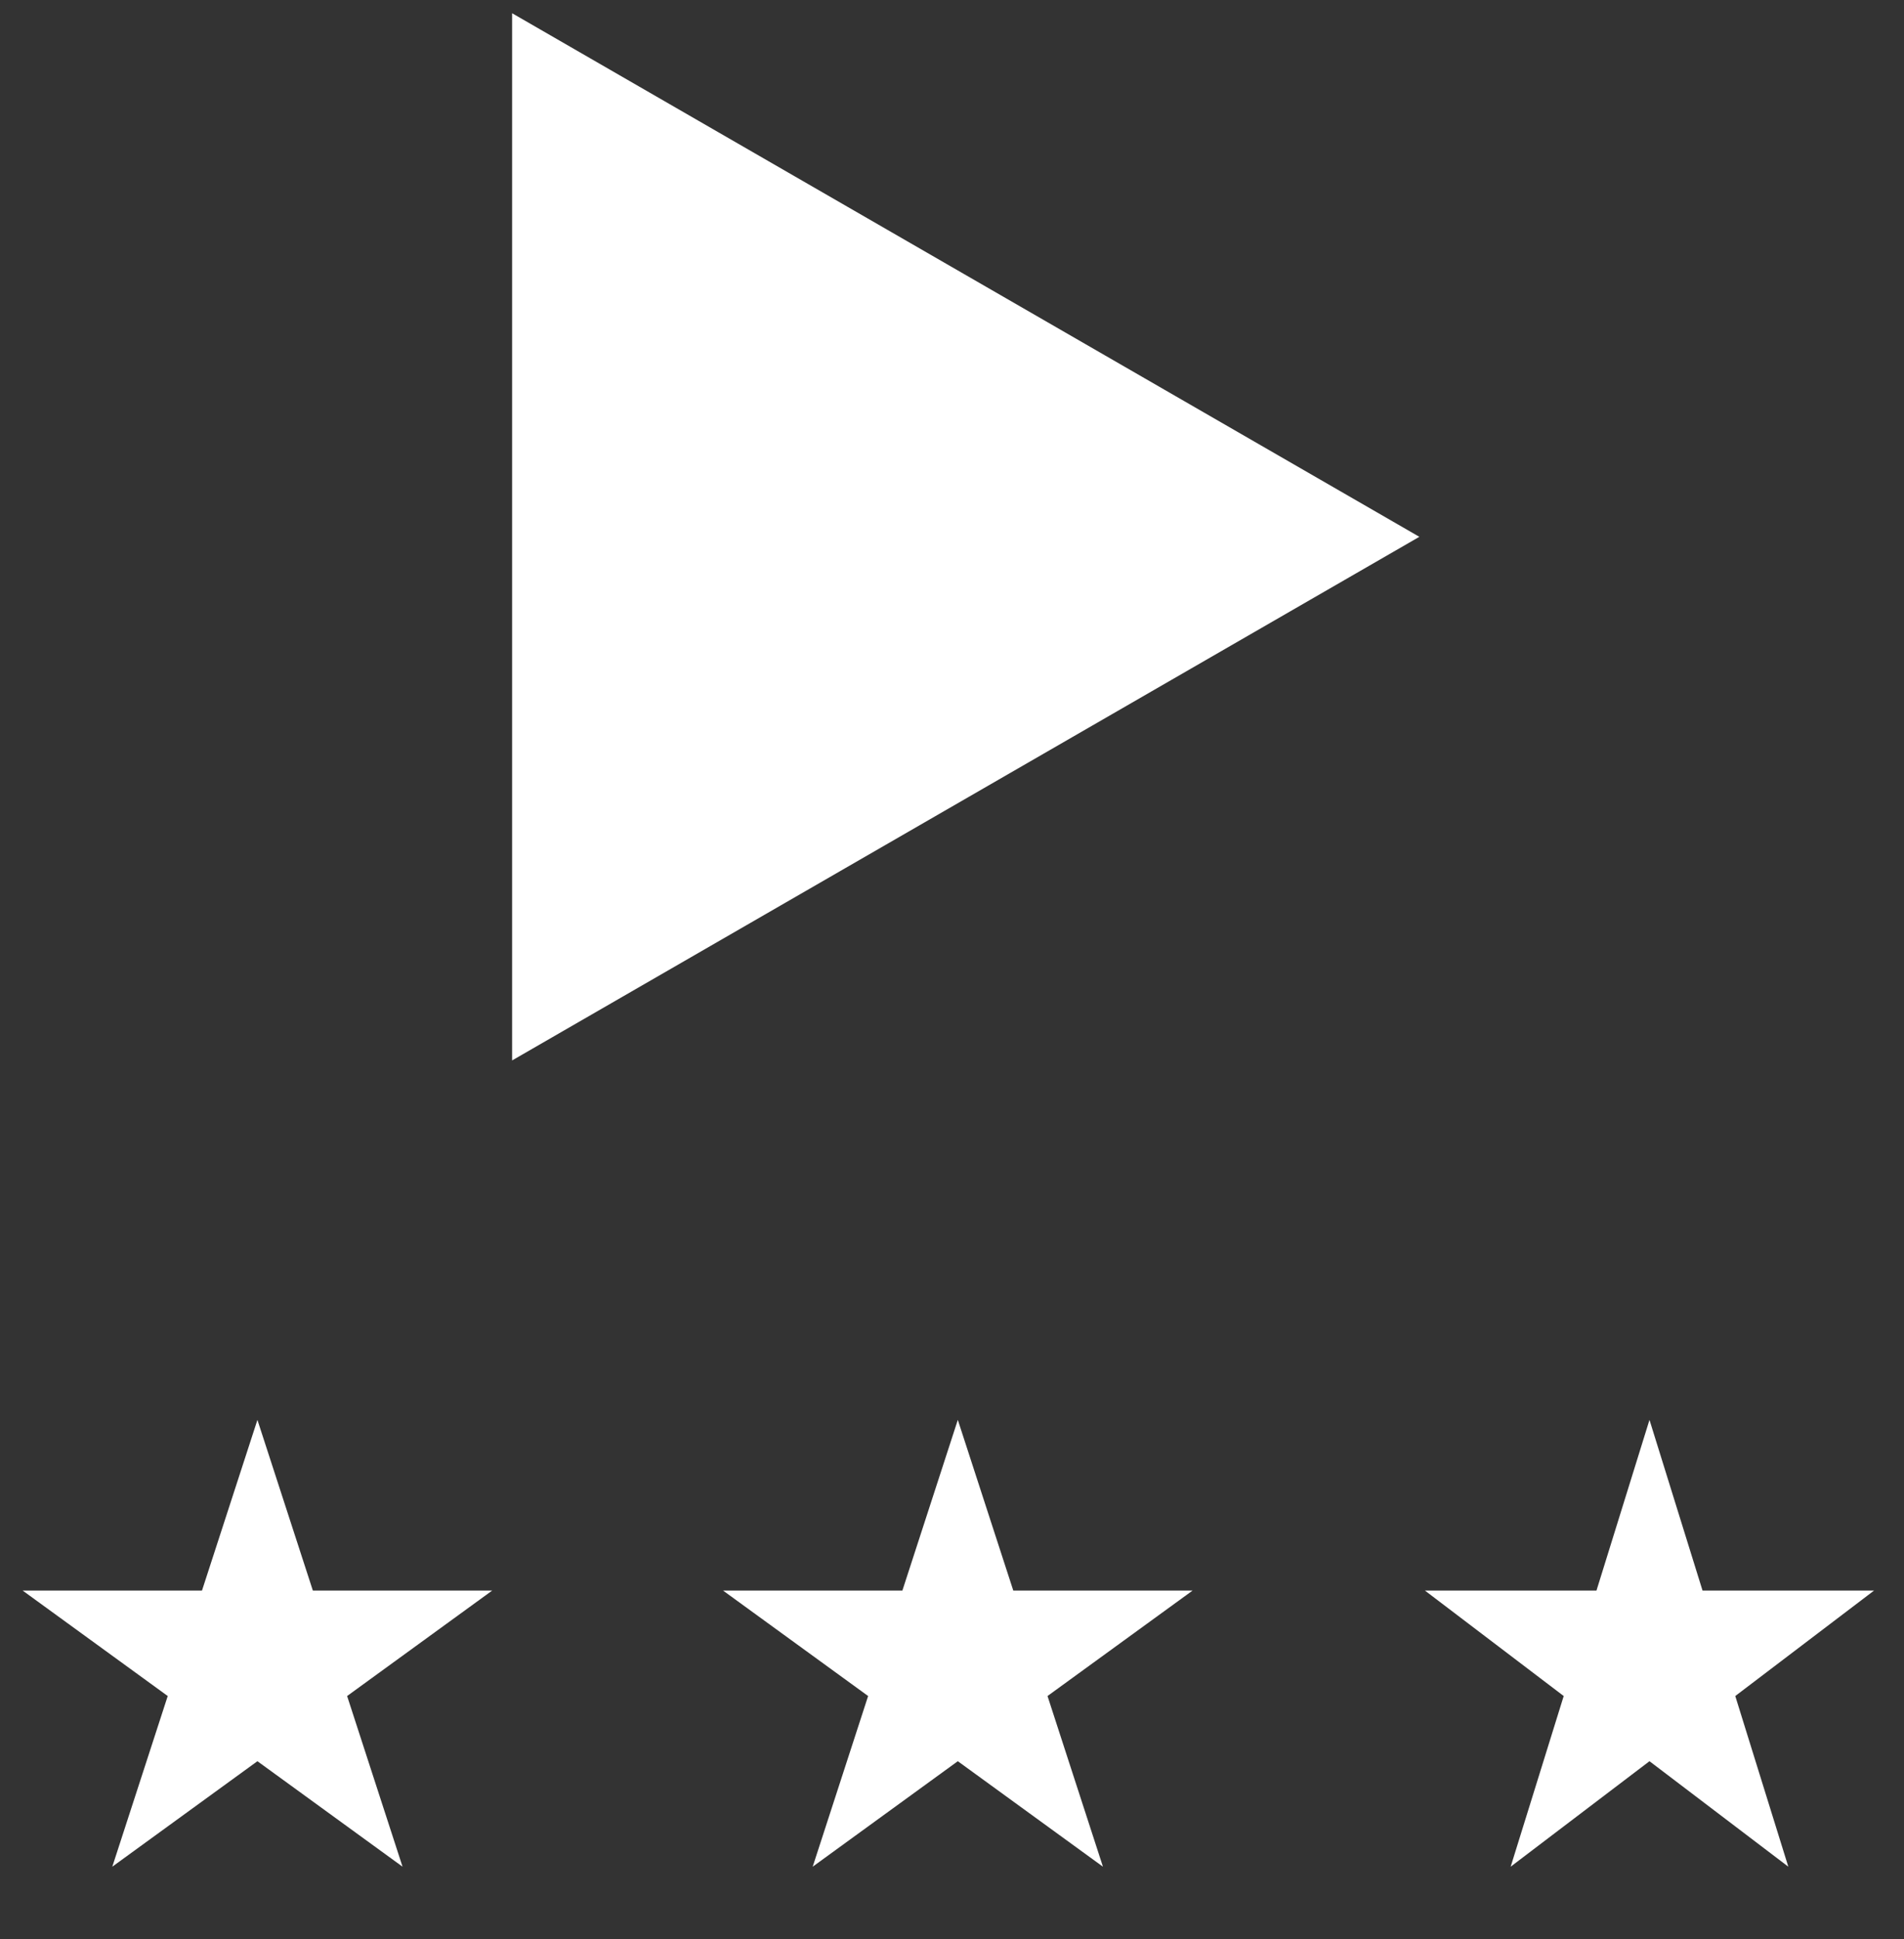 <svg width="55" height="56" viewBox="0 0 55 56" fill="none" xmlns="http://www.w3.org/2000/svg">
<rect x="0" y="0" width="55" height="56" fill="#333333" stroke="none"/>
<path d="M41 15.501L14.793 30.621L14.793 0.382L41 15.501Z" fill="white"/>
<path d="M7.436 41L9.037 45.928H14.219L10.027 48.974L11.628 53.902L7.436 50.856L3.244 53.902L4.845 48.974L0.653 45.928H5.835L7.436 41Z" fill="white"/>
<path d="M27.668 41L29.27 45.928H34.451L30.259 48.974L31.86 53.902L27.668 50.856L23.476 53.902L25.077 48.974L20.885 45.928H26.067L27.668 41Z" fill="white"/>
<path d="M47.648 41L49.18 45.928H54.136L50.126 48.974L51.658 53.902L47.648 50.856L43.638 53.902L45.17 48.974L41.16 45.928H46.117L47.648 41Z" fill="white"/>
</svg>
